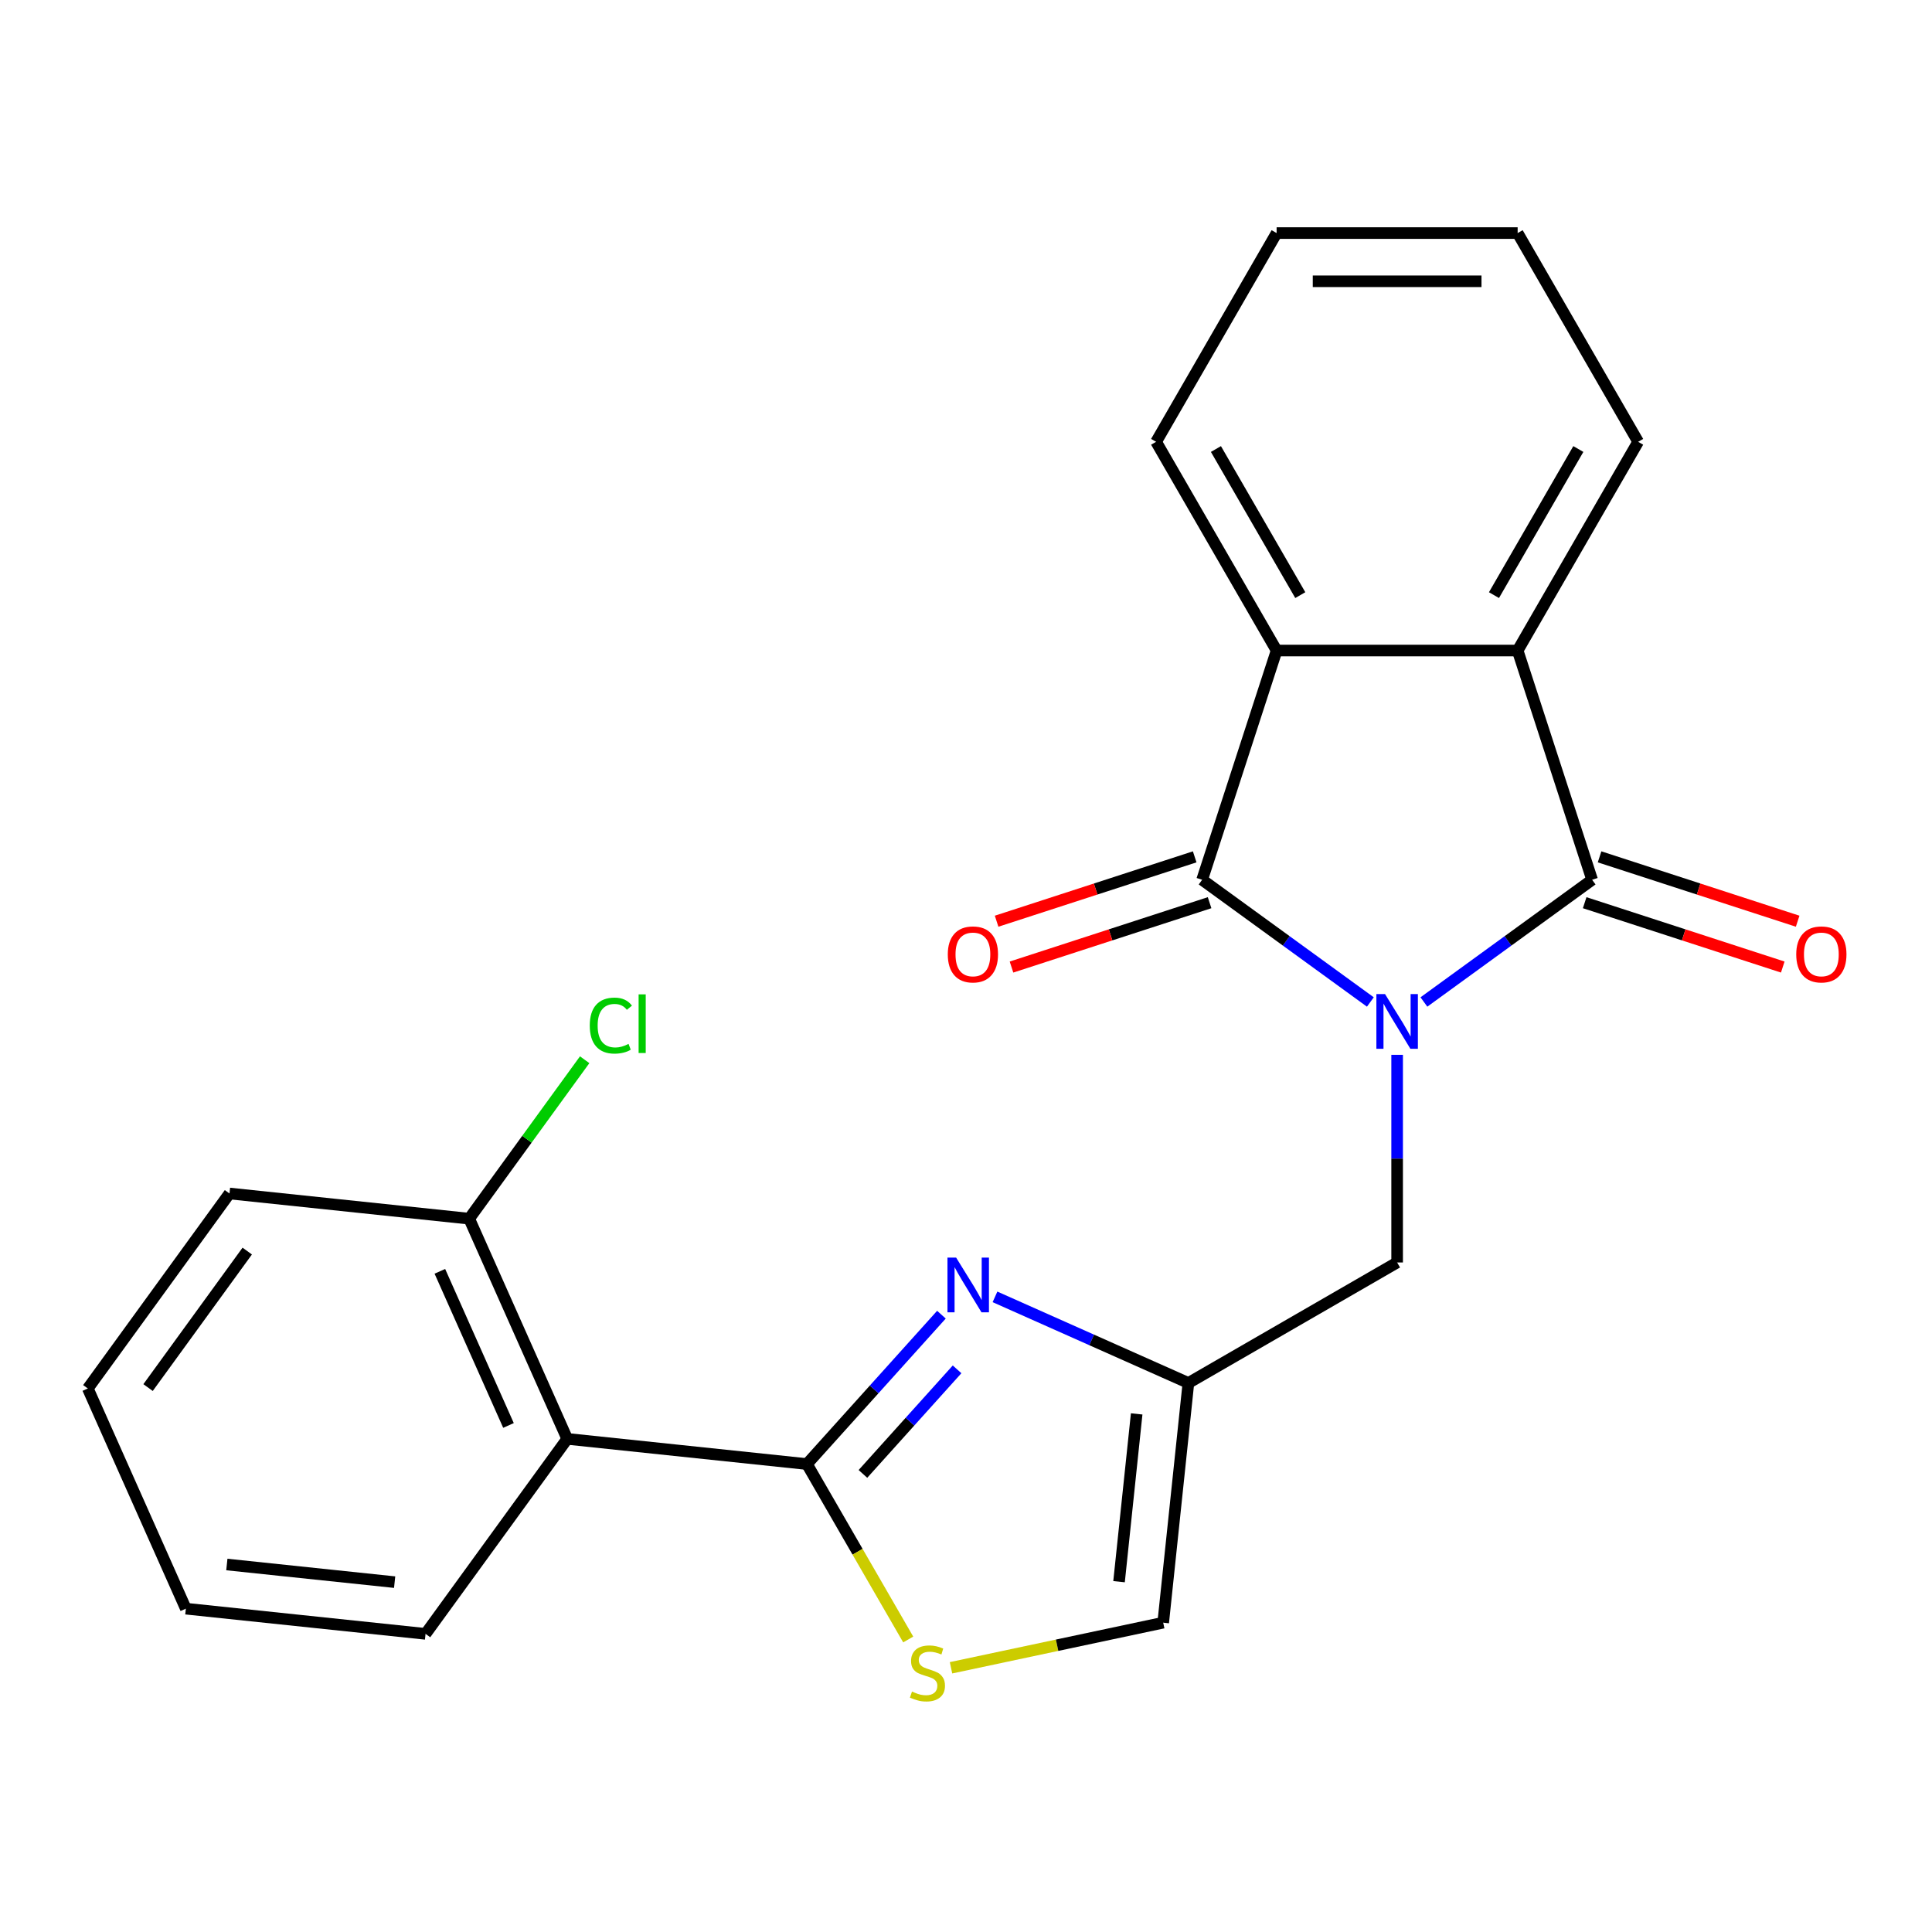 <?xml version='1.0' encoding='iso-8859-1'?>
<svg version='1.1' baseProfile='full'
              xmlns='http://www.w3.org/2000/svg'
                      xmlns:rdkit='http://www.rdkit.org/xml'
                      xmlns:xlink='http://www.w3.org/1999/xlink'
                  xml:space='preserve'
width='1000px' height='1000px' viewBox='0 0 1000 1000'>
<!-- END OF HEADER -->
<rect style='opacity:1.0;fill:#FFFFFF;stroke:none' width='1000' height='1000' x='0' y='0'> </rect>
<path class='bond-0' d='M 737.012,518.627 L 780.546,486.997' style='fill:none;fill-rule:evenodd;stroke:#0000FF;stroke-width:6px;stroke-linecap:butt;stroke-linejoin:miter;stroke-opacity:1' />
<path class='bond-0' d='M 780.546,486.997 L 824.081,455.368' style='fill:none;fill-rule:evenodd;stroke:#000000;stroke-width:6px;stroke-linecap:butt;stroke-linejoin:miter;stroke-opacity:1' />
<path class='bond-1' d='M 709.294,518.627 L 665.759,486.997' style='fill:none;fill-rule:evenodd;stroke:#0000FF;stroke-width:6px;stroke-linecap:butt;stroke-linejoin:miter;stroke-opacity:1' />
<path class='bond-1' d='M 665.759,486.997 L 622.224,455.368' style='fill:none;fill-rule:evenodd;stroke:#000000;stroke-width:6px;stroke-linecap:butt;stroke-linejoin:miter;stroke-opacity:1' />
<path class='bond-9' d='M 723.153,545.975 L 723.153,599.713' style='fill:none;fill-rule:evenodd;stroke:#0000FF;stroke-width:6px;stroke-linecap:butt;stroke-linejoin:miter;stroke-opacity:1' />
<path class='bond-9' d='M 723.153,599.713 L 723.153,653.451' style='fill:none;fill-rule:evenodd;stroke:#000000;stroke-width:6px;stroke-linecap:butt;stroke-linejoin:miter;stroke-opacity:1' />
<path class='bond-5' d='M 824.081,455.368 L 785.53,336.719' style='fill:none;fill-rule:evenodd;stroke:#000000;stroke-width:6px;stroke-linecap:butt;stroke-linejoin:miter;stroke-opacity:1' />
<path class='bond-11' d='M 820.226,467.232 L 871.491,483.889' style='fill:none;fill-rule:evenodd;stroke:#000000;stroke-width:6px;stroke-linecap:butt;stroke-linejoin:miter;stroke-opacity:1' />
<path class='bond-11' d='M 871.491,483.889 L 922.755,500.546' style='fill:none;fill-rule:evenodd;stroke:#FF0000;stroke-width:6px;stroke-linecap:butt;stroke-linejoin:miter;stroke-opacity:1' />
<path class='bond-11' d='M 827.936,443.503 L 879.201,460.16' style='fill:none;fill-rule:evenodd;stroke:#000000;stroke-width:6px;stroke-linecap:butt;stroke-linejoin:miter;stroke-opacity:1' />
<path class='bond-11' d='M 879.201,460.16 L 930.466,476.817' style='fill:none;fill-rule:evenodd;stroke:#FF0000;stroke-width:6px;stroke-linecap:butt;stroke-linejoin:miter;stroke-opacity:1' />
<path class='bond-4' d='M 622.224,455.368 L 660.776,336.719' style='fill:none;fill-rule:evenodd;stroke:#000000;stroke-width:6px;stroke-linecap:butt;stroke-linejoin:miter;stroke-opacity:1' />
<path class='bond-12' d='M 618.369,443.503 L 567.105,460.16' style='fill:none;fill-rule:evenodd;stroke:#000000;stroke-width:6px;stroke-linecap:butt;stroke-linejoin:miter;stroke-opacity:1' />
<path class='bond-12' d='M 567.105,460.16 L 515.84,476.817' style='fill:none;fill-rule:evenodd;stroke:#FF0000;stroke-width:6px;stroke-linecap:butt;stroke-linejoin:miter;stroke-opacity:1' />
<path class='bond-12' d='M 626.08,467.232 L 574.815,483.889' style='fill:none;fill-rule:evenodd;stroke:#000000;stroke-width:6px;stroke-linecap:butt;stroke-linejoin:miter;stroke-opacity:1' />
<path class='bond-12' d='M 574.815,483.889 L 523.55,500.546' style='fill:none;fill-rule:evenodd;stroke:#FF0000;stroke-width:6px;stroke-linecap:butt;stroke-linejoin:miter;stroke-opacity:1' />
<path class='bond-2' d='M 417.667,757.796 L 452.476,719.137' style='fill:none;fill-rule:evenodd;stroke:#000000;stroke-width:6px;stroke-linecap:butt;stroke-linejoin:miter;stroke-opacity:1' />
<path class='bond-2' d='M 452.476,719.137 L 487.285,680.477' style='fill:none;fill-rule:evenodd;stroke:#0000FF;stroke-width:6px;stroke-linecap:butt;stroke-linejoin:miter;stroke-opacity:1' />
<path class='bond-2' d='M 446.652,762.894 L 471.018,735.832' style='fill:none;fill-rule:evenodd;stroke:#000000;stroke-width:6px;stroke-linecap:butt;stroke-linejoin:miter;stroke-opacity:1' />
<path class='bond-2' d='M 471.018,735.832 L 495.384,708.77' style='fill:none;fill-rule:evenodd;stroke:#0000FF;stroke-width:6px;stroke-linecap:butt;stroke-linejoin:miter;stroke-opacity:1' />
<path class='bond-7' d='M 417.667,757.796 L 293.596,744.756' style='fill:none;fill-rule:evenodd;stroke:#000000;stroke-width:6px;stroke-linecap:butt;stroke-linejoin:miter;stroke-opacity:1' />
<path class='bond-24' d='M 417.667,757.796 L 443.879,803.197' style='fill:none;fill-rule:evenodd;stroke:#000000;stroke-width:6px;stroke-linecap:butt;stroke-linejoin:miter;stroke-opacity:1' />
<path class='bond-24' d='M 443.879,803.197 L 470.091,848.597' style='fill:none;fill-rule:evenodd;stroke:#CCCC00;stroke-width:6px;stroke-linecap:butt;stroke-linejoin:miter;stroke-opacity:1' />
<path class='bond-3' d='M 515.003,671.256 L 565.057,693.542' style='fill:none;fill-rule:evenodd;stroke:#0000FF;stroke-width:6px;stroke-linecap:butt;stroke-linejoin:miter;stroke-opacity:1' />
<path class='bond-3' d='M 565.057,693.542 L 615.112,715.828' style='fill:none;fill-rule:evenodd;stroke:#000000;stroke-width:6px;stroke-linecap:butt;stroke-linejoin:miter;stroke-opacity:1' />
<path class='bond-17' d='M 660.776,336.719 L 598.398,228.679' style='fill:none;fill-rule:evenodd;stroke:#000000;stroke-width:6px;stroke-linecap:butt;stroke-linejoin:miter;stroke-opacity:1' />
<path class='bond-17' d='M 673.027,308.038 L 629.363,232.41' style='fill:none;fill-rule:evenodd;stroke:#000000;stroke-width:6px;stroke-linecap:butt;stroke-linejoin:miter;stroke-opacity:1' />
<path class='bond-23' d='M 660.776,336.719 L 785.53,336.719' style='fill:none;fill-rule:evenodd;stroke:#000000;stroke-width:6px;stroke-linecap:butt;stroke-linejoin:miter;stroke-opacity:1' />
<path class='bond-16' d='M 785.53,336.719 L 847.907,228.679' style='fill:none;fill-rule:evenodd;stroke:#000000;stroke-width:6px;stroke-linecap:butt;stroke-linejoin:miter;stroke-opacity:1' />
<path class='bond-16' d='M 773.278,308.038 L 816.942,232.41' style='fill:none;fill-rule:evenodd;stroke:#000000;stroke-width:6px;stroke-linecap:butt;stroke-linejoin:miter;stroke-opacity:1' />
<path class='bond-6' d='M 615.112,715.828 L 723.153,653.451' style='fill:none;fill-rule:evenodd;stroke:#000000;stroke-width:6px;stroke-linecap:butt;stroke-linejoin:miter;stroke-opacity:1' />
<path class='bond-10' d='M 615.112,715.828 L 602.072,839.898' style='fill:none;fill-rule:evenodd;stroke:#000000;stroke-width:6px;stroke-linecap:butt;stroke-linejoin:miter;stroke-opacity:1' />
<path class='bond-10' d='M 588.342,731.83 L 579.214,818.68' style='fill:none;fill-rule:evenodd;stroke:#000000;stroke-width:6px;stroke-linecap:butt;stroke-linejoin:miter;stroke-opacity:1' />
<path class='bond-13' d='M 293.596,744.756 L 242.854,630.787' style='fill:none;fill-rule:evenodd;stroke:#000000;stroke-width:6px;stroke-linecap:butt;stroke-linejoin:miter;stroke-opacity:1' />
<path class='bond-13' d='M 263.191,737.809 L 227.672,658.031' style='fill:none;fill-rule:evenodd;stroke:#000000;stroke-width:6px;stroke-linecap:butt;stroke-linejoin:miter;stroke-opacity:1' />
<path class='bond-15' d='M 293.596,744.756 L 220.267,845.684' style='fill:none;fill-rule:evenodd;stroke:#000000;stroke-width:6px;stroke-linecap:butt;stroke-linejoin:miter;stroke-opacity:1' />
<path class='bond-8' d='M 492.243,863.243 L 547.157,851.571' style='fill:none;fill-rule:evenodd;stroke:#CCCC00;stroke-width:6px;stroke-linecap:butt;stroke-linejoin:miter;stroke-opacity:1' />
<path class='bond-8' d='M 547.157,851.571 L 602.072,839.898' style='fill:none;fill-rule:evenodd;stroke:#000000;stroke-width:6px;stroke-linecap:butt;stroke-linejoin:miter;stroke-opacity:1' />
<path class='bond-14' d='M 242.854,630.787 L 272.74,589.652' style='fill:none;fill-rule:evenodd;stroke:#000000;stroke-width:6px;stroke-linecap:butt;stroke-linejoin:miter;stroke-opacity:1' />
<path class='bond-14' d='M 272.74,589.652 L 302.626,548.518' style='fill:none;fill-rule:evenodd;stroke:#00CC00;stroke-width:6px;stroke-linecap:butt;stroke-linejoin:miter;stroke-opacity:1' />
<path class='bond-18' d='M 242.854,630.787 L 118.783,617.747' style='fill:none;fill-rule:evenodd;stroke:#000000;stroke-width:6px;stroke-linecap:butt;stroke-linejoin:miter;stroke-opacity:1' />
<path class='bond-19' d='M 220.267,845.684 L 96.197,832.643' style='fill:none;fill-rule:evenodd;stroke:#000000;stroke-width:6px;stroke-linecap:butt;stroke-linejoin:miter;stroke-opacity:1' />
<path class='bond-19' d='M 204.265,818.914 L 117.415,809.785' style='fill:none;fill-rule:evenodd;stroke:#000000;stroke-width:6px;stroke-linecap:butt;stroke-linejoin:miter;stroke-opacity:1' />
<path class='bond-21' d='M 847.907,228.679 L 785.53,120.639' style='fill:none;fill-rule:evenodd;stroke:#000000;stroke-width:6px;stroke-linecap:butt;stroke-linejoin:miter;stroke-opacity:1' />
<path class='bond-20' d='M 598.398,228.679 L 660.776,120.639' style='fill:none;fill-rule:evenodd;stroke:#000000;stroke-width:6px;stroke-linecap:butt;stroke-linejoin:miter;stroke-opacity:1' />
<path class='bond-26' d='M 118.783,617.747 L 45.455,718.675' style='fill:none;fill-rule:evenodd;stroke:#000000;stroke-width:6px;stroke-linecap:butt;stroke-linejoin:miter;stroke-opacity:1' />
<path class='bond-26' d='M 127.97,647.552 L 76.639,718.201' style='fill:none;fill-rule:evenodd;stroke:#000000;stroke-width:6px;stroke-linecap:butt;stroke-linejoin:miter;stroke-opacity:1' />
<path class='bond-22' d='M 96.197,832.643 L 45.455,718.675' style='fill:none;fill-rule:evenodd;stroke:#000000;stroke-width:6px;stroke-linecap:butt;stroke-linejoin:miter;stroke-opacity:1' />
<path class='bond-25' d='M 660.776,120.639 L 785.53,120.639' style='fill:none;fill-rule:evenodd;stroke:#000000;stroke-width:6px;stroke-linecap:butt;stroke-linejoin:miter;stroke-opacity:1' />
<path class='bond-25' d='M 679.489,145.59 L 766.817,145.59' style='fill:none;fill-rule:evenodd;stroke:#000000;stroke-width:6px;stroke-linecap:butt;stroke-linejoin:miter;stroke-opacity:1' />
<path  class='atom-0' d='M 716.893 514.536
L 726.173 529.536
Q 727.093 531.016, 728.573 533.696
Q 730.053 536.376, 730.133 536.536
L 730.133 514.536
L 733.893 514.536
L 733.893 542.856
L 730.013 542.856
L 720.053 526.456
Q 718.893 524.536, 717.653 522.336
Q 716.453 520.136, 716.093 519.456
L 716.093 542.856
L 712.413 542.856
L 712.413 514.536
L 716.893 514.536
' fill='#0000FF'/>
<path  class='atom-4' d='M 494.884 650.926
L 504.164 665.926
Q 505.084 667.406, 506.564 670.086
Q 508.044 672.766, 508.124 672.926
L 508.124 650.926
L 511.884 650.926
L 511.884 679.246
L 508.004 679.246
L 498.044 662.846
Q 496.884 660.926, 495.644 658.726
Q 494.444 656.526, 494.084 655.846
L 494.084 679.246
L 490.404 679.246
L 490.404 650.926
L 494.884 650.926
' fill='#0000FF'/>
<path  class='atom-9' d='M 472.044 875.556
Q 472.364 875.676, 473.684 876.236
Q 475.004 876.796, 476.444 877.156
Q 477.924 877.476, 479.364 877.476
Q 482.044 877.476, 483.604 876.196
Q 485.164 874.876, 485.164 872.596
Q 485.164 871.036, 484.364 870.076
Q 483.604 869.116, 482.404 868.596
Q 481.204 868.076, 479.204 867.476
Q 476.684 866.716, 475.164 865.996
Q 473.684 865.276, 472.604 863.756
Q 471.564 862.236, 471.564 859.676
Q 471.564 856.116, 473.964 853.916
Q 476.404 851.716, 481.204 851.716
Q 484.484 851.716, 488.204 853.276
L 487.284 856.356
Q 483.884 854.956, 481.324 854.956
Q 478.564 854.956, 477.044 856.116
Q 475.524 857.236, 475.564 859.196
Q 475.564 860.716, 476.324 861.636
Q 477.124 862.556, 478.244 863.076
Q 479.404 863.596, 481.324 864.196
Q 483.884 864.996, 485.404 865.796
Q 486.924 866.596, 488.004 868.236
Q 489.124 869.836, 489.124 872.596
Q 489.124 876.516, 486.484 878.636
Q 483.884 880.716, 479.524 880.716
Q 477.004 880.716, 475.084 880.156
Q 473.204 879.636, 470.964 878.716
L 472.044 875.556
' fill='#CCCC00'/>
<path  class='atom-12' d='M 929.729 493.999
Q 929.729 487.199, 933.089 483.399
Q 936.449 479.599, 942.729 479.599
Q 949.009 479.599, 952.369 483.399
Q 955.729 487.199, 955.729 493.999
Q 955.729 500.879, 952.329 504.799
Q 948.929 508.679, 942.729 508.679
Q 936.489 508.679, 933.089 504.799
Q 929.729 500.919, 929.729 493.999
M 942.729 505.479
Q 947.049 505.479, 949.369 502.599
Q 951.729 499.679, 951.729 493.999
Q 951.729 488.439, 949.369 485.639
Q 947.049 482.799, 942.729 482.799
Q 938.409 482.799, 936.049 485.599
Q 933.729 488.399, 933.729 493.999
Q 933.729 499.719, 936.049 502.599
Q 938.409 505.479, 942.729 505.479
' fill='#FF0000'/>
<path  class='atom-13' d='M 490.576 493.999
Q 490.576 487.199, 493.936 483.399
Q 497.296 479.599, 503.576 479.599
Q 509.856 479.599, 513.216 483.399
Q 516.576 487.199, 516.576 493.999
Q 516.576 500.879, 513.176 504.799
Q 509.776 508.679, 503.576 508.679
Q 497.336 508.679, 493.936 504.799
Q 490.576 500.919, 490.576 493.999
M 503.576 505.479
Q 507.896 505.479, 510.216 502.599
Q 512.576 499.679, 512.576 493.999
Q 512.576 488.439, 510.216 485.639
Q 507.896 482.799, 503.576 482.799
Q 499.256 482.799, 496.896 485.599
Q 494.576 488.399, 494.576 493.999
Q 494.576 499.719, 496.896 502.599
Q 499.256 505.479, 503.576 505.479
' fill='#FF0000'/>
<path  class='atom-15' d='M 305.263 530.839
Q 305.263 523.799, 308.543 520.119
Q 311.863 516.399, 318.143 516.399
Q 323.983 516.399, 327.103 520.519
L 324.463 522.679
Q 322.183 519.679, 318.143 519.679
Q 313.863 519.679, 311.583 522.559
Q 309.343 525.399, 309.343 530.839
Q 309.343 536.439, 311.663 539.319
Q 314.023 542.199, 318.583 542.199
Q 321.703 542.199, 325.343 540.319
L 326.463 543.319
Q 324.983 544.279, 322.743 544.839
Q 320.503 545.399, 318.023 545.399
Q 311.863 545.399, 308.543 541.639
Q 305.263 537.879, 305.263 530.839
' fill='#00CC00'/>
<path  class='atom-15' d='M 330.543 514.679
L 334.223 514.679
L 334.223 545.039
L 330.543 545.039
L 330.543 514.679
' fill='#00CC00'/>
</svg>
